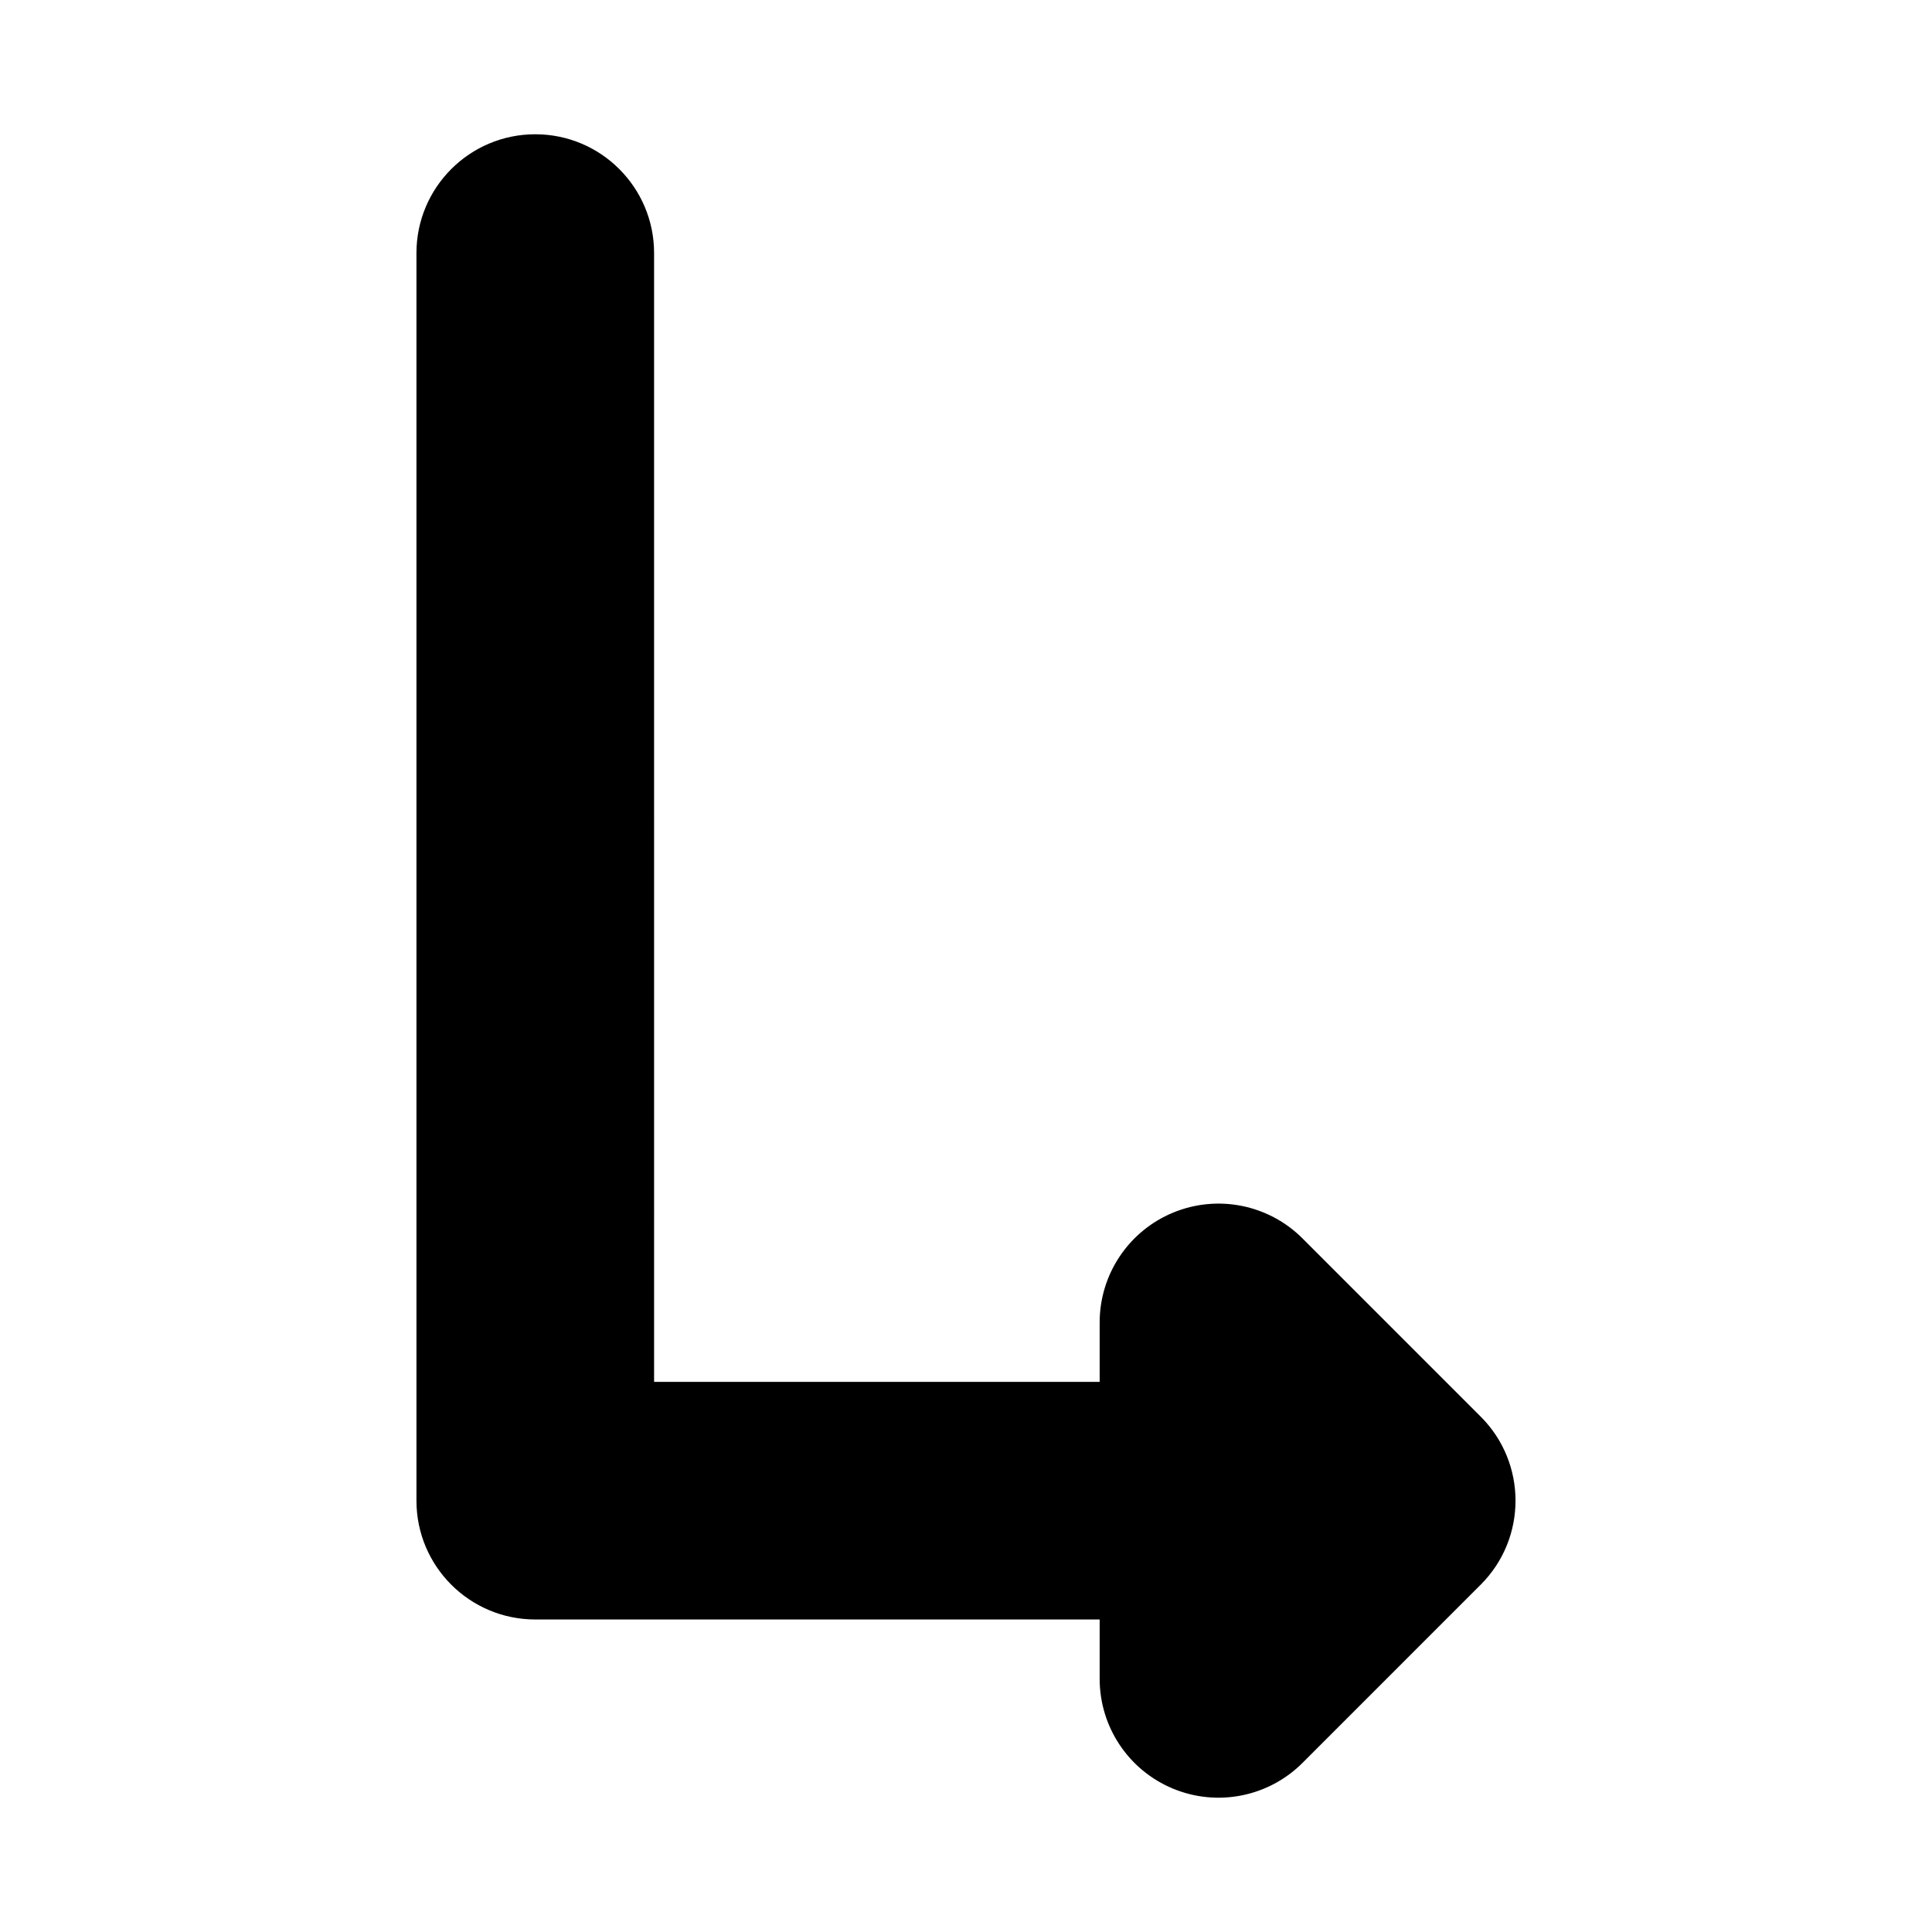 <?xml version="1.0" encoding="UTF-8"?>
<!-- Uploaded to: SVG Find, www.svgfind.com, Generator: SVG Find Mixer Tools -->
<svg fill="#000000" width="800px" height="800px" version="1.1" viewBox="144 144 512 512" xmlns="http://www.w3.org/2000/svg">
 <path d="m317.34 211.07c0-17.391-14.098-31.488-31.488-31.488s-31.488 14.098-31.488 31.488v330.62c0 17.391 14.098 31.488 31.488 31.488h149.57v15.742c0 12.734 7.672 24.219 19.438 29.09 11.77 4.875 25.312 2.18 34.316-6.824l47.23-47.234c12.297-12.293 12.297-32.23 0-44.527l-47.23-47.234c-9.004-9.004-22.547-11.699-34.316-6.824-11.766 4.875-19.438 16.355-19.438 29.09v15.746h-118.08z" fill-rule="evenodd"/>
</svg>